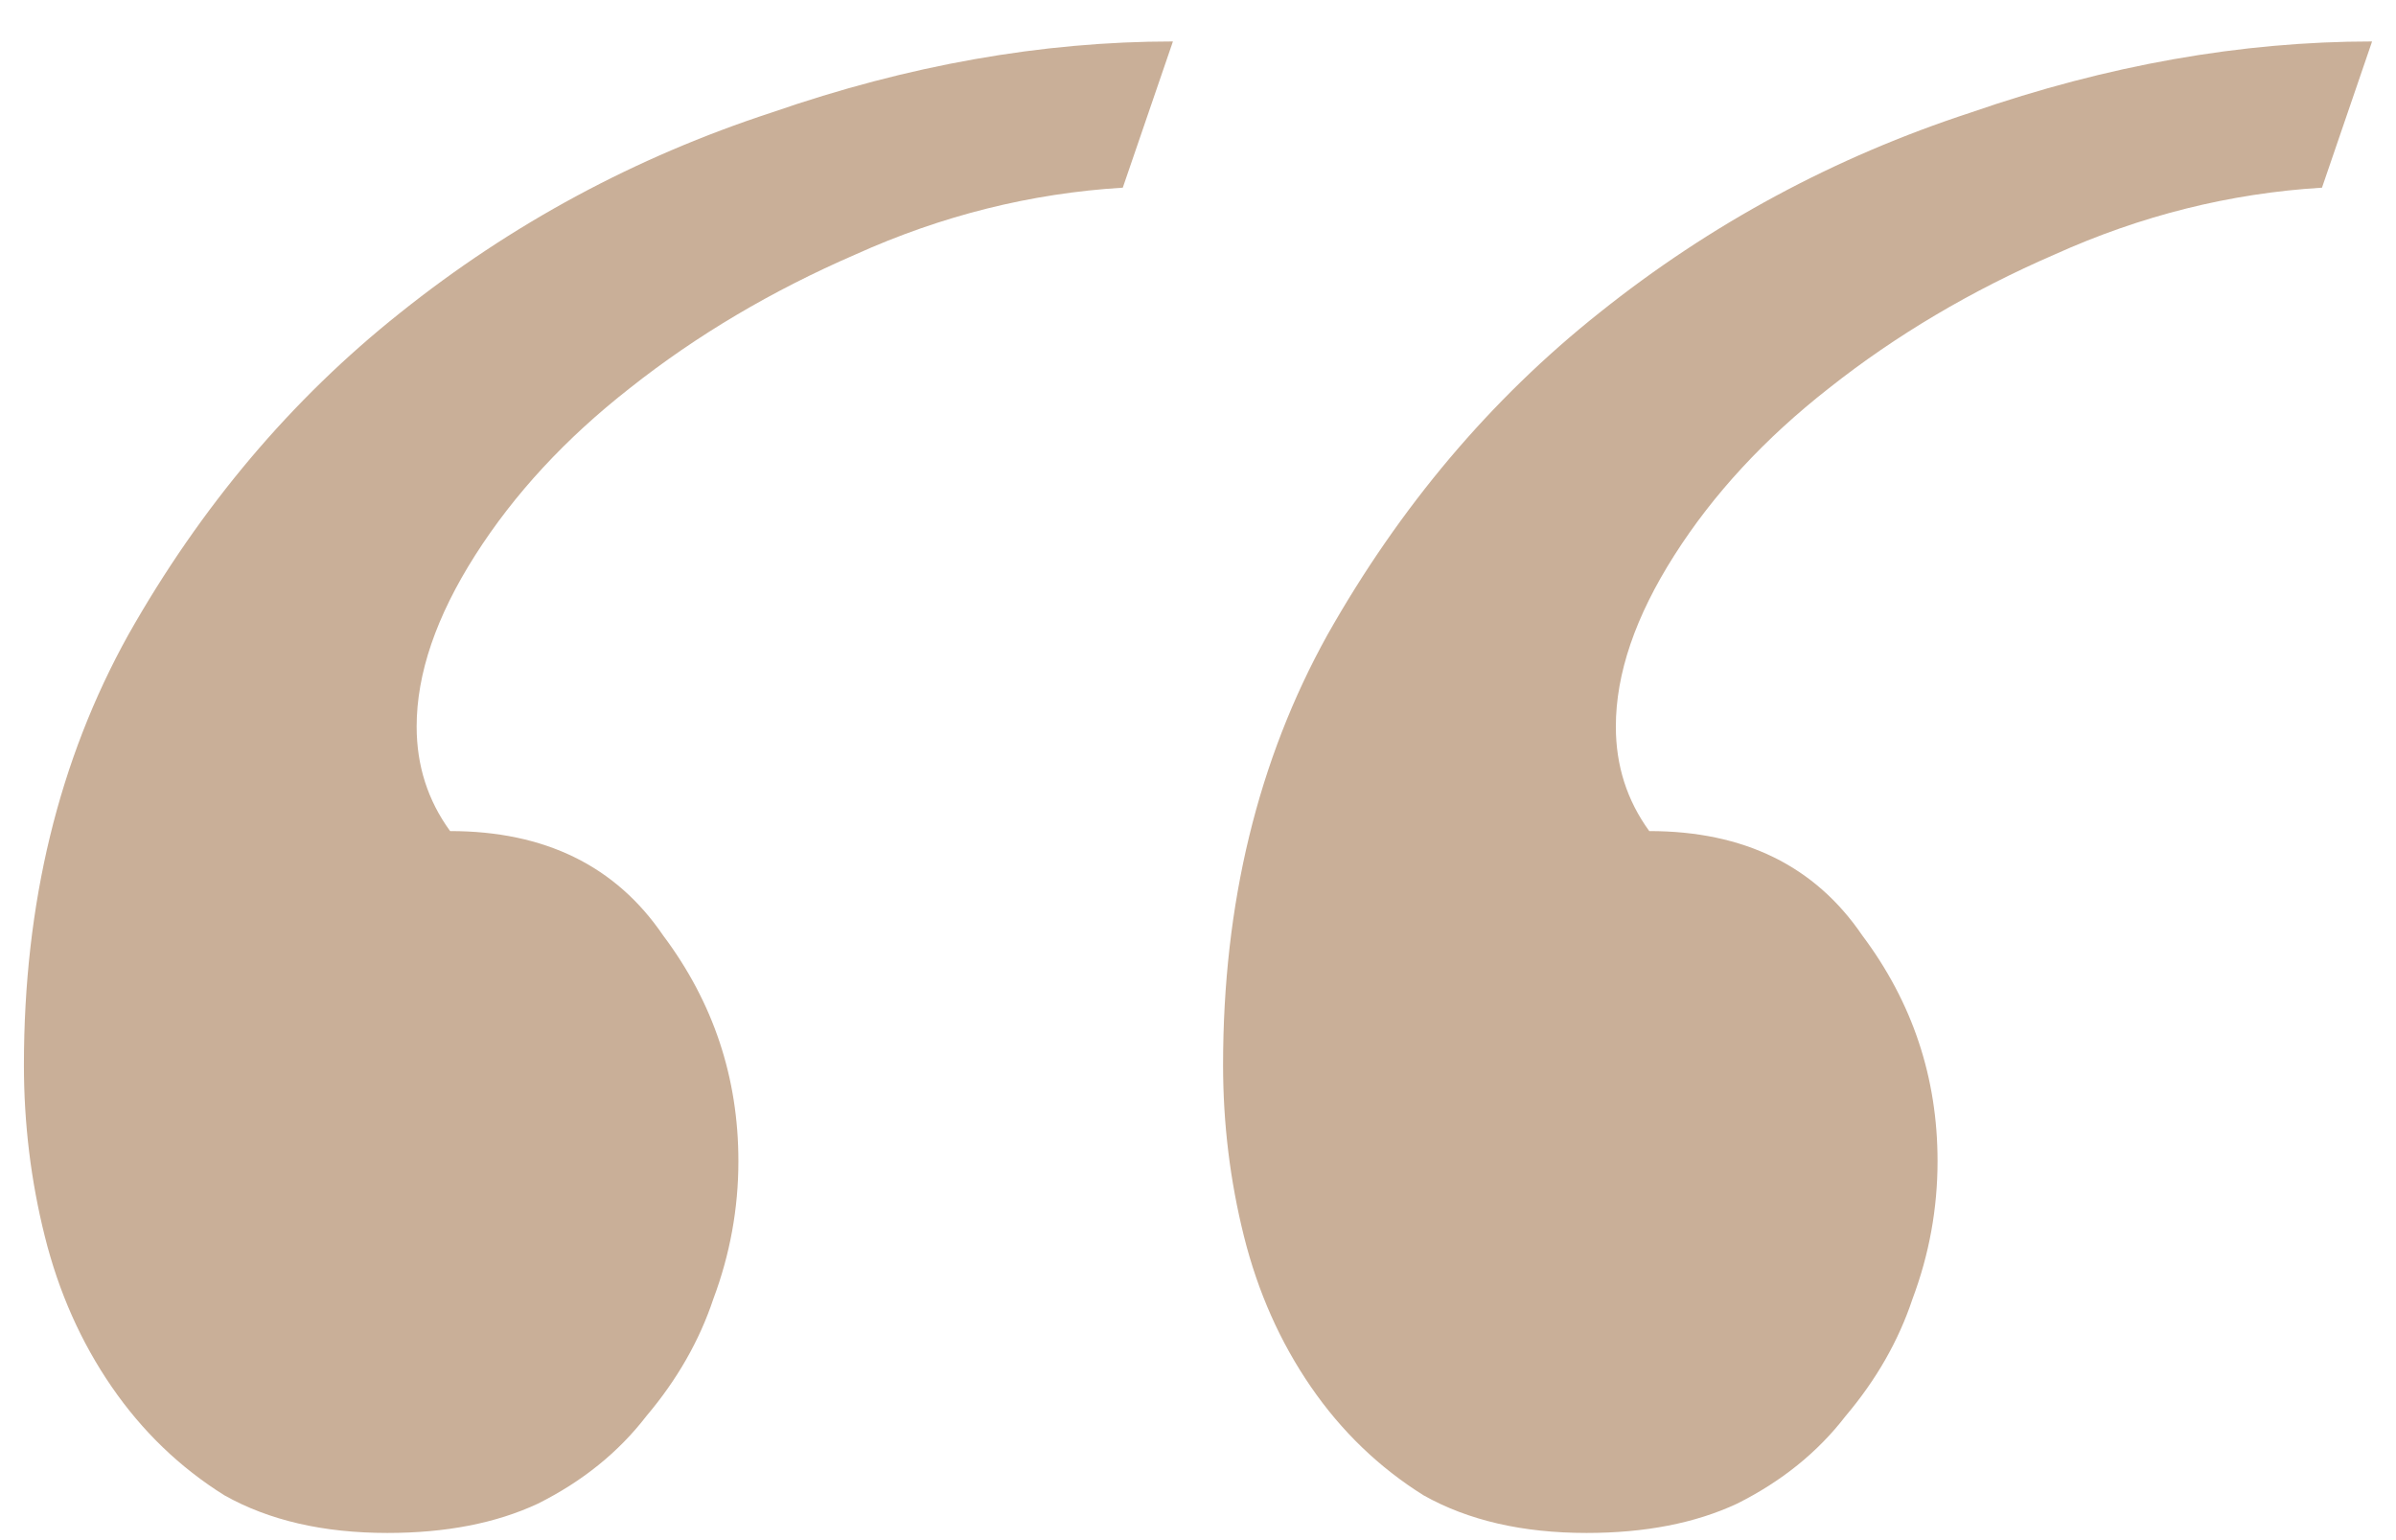 <?xml version="1.0" encoding="UTF-8"?> <svg xmlns="http://www.w3.org/2000/svg" width="56" height="36" viewBox="0 0 56 36" fill="none"><path d="M54.27 4.387C52.121 4.517 50.038 5.038 48.02 5.949C46.066 6.796 44.309 7.837 42.746 9.074C41.249 10.246 40.044 11.548 39.133 12.98C38.221 14.413 37.766 15.747 37.766 16.984C37.766 17.896 38.026 18.71 38.547 19.426C40.76 19.426 42.421 20.24 43.527 21.867C44.699 23.43 45.285 25.188 45.285 27.141C45.285 28.247 45.09 29.322 44.699 30.363C44.374 31.34 43.853 32.251 43.137 33.098C42.486 33.944 41.639 34.628 40.598 35.148C39.621 35.604 38.449 35.832 37.082 35.832C35.585 35.832 34.315 35.539 33.273 34.953C32.232 34.302 31.353 33.456 30.637 32.414C29.921 31.372 29.4 30.201 29.074 28.898C28.749 27.596 28.586 26.262 28.586 24.895C28.586 21.119 29.4 17.766 31.027 14.836C32.72 11.841 34.836 9.335 37.375 7.316C39.979 5.233 42.876 3.671 46.066 2.629C49.257 1.522 52.382 0.969 55.441 0.969L54.27 4.387ZM26.242 4.387C24.094 4.517 22.01 5.038 19.992 5.949C18.039 6.796 16.281 7.837 14.719 9.074C13.221 10.246 12.017 11.548 11.105 12.98C10.194 14.413 9.738 15.747 9.738 16.984C9.738 17.896 9.999 18.71 10.52 19.426C12.733 19.426 14.393 20.24 15.5 21.867C16.672 23.43 17.258 25.188 17.258 27.141C17.258 28.247 17.062 29.322 16.672 30.363C16.346 31.34 15.825 32.251 15.109 33.098C14.458 33.944 13.612 34.628 12.57 35.148C11.594 35.604 10.422 35.832 9.055 35.832C7.557 35.832 6.288 35.539 5.246 34.953C4.204 34.302 3.326 33.456 2.609 32.414C1.893 31.372 1.372 30.201 1.047 28.898C0.721 27.596 0.559 26.262 0.559 24.895C0.559 21.119 1.372 17.766 3 14.836C4.693 11.841 6.809 9.335 9.348 7.316C11.952 5.233 14.849 3.671 18.039 2.629C21.229 1.522 24.354 0.969 27.414 0.969L26.242 4.387Z" fill="#C9AF98"></path></svg> 